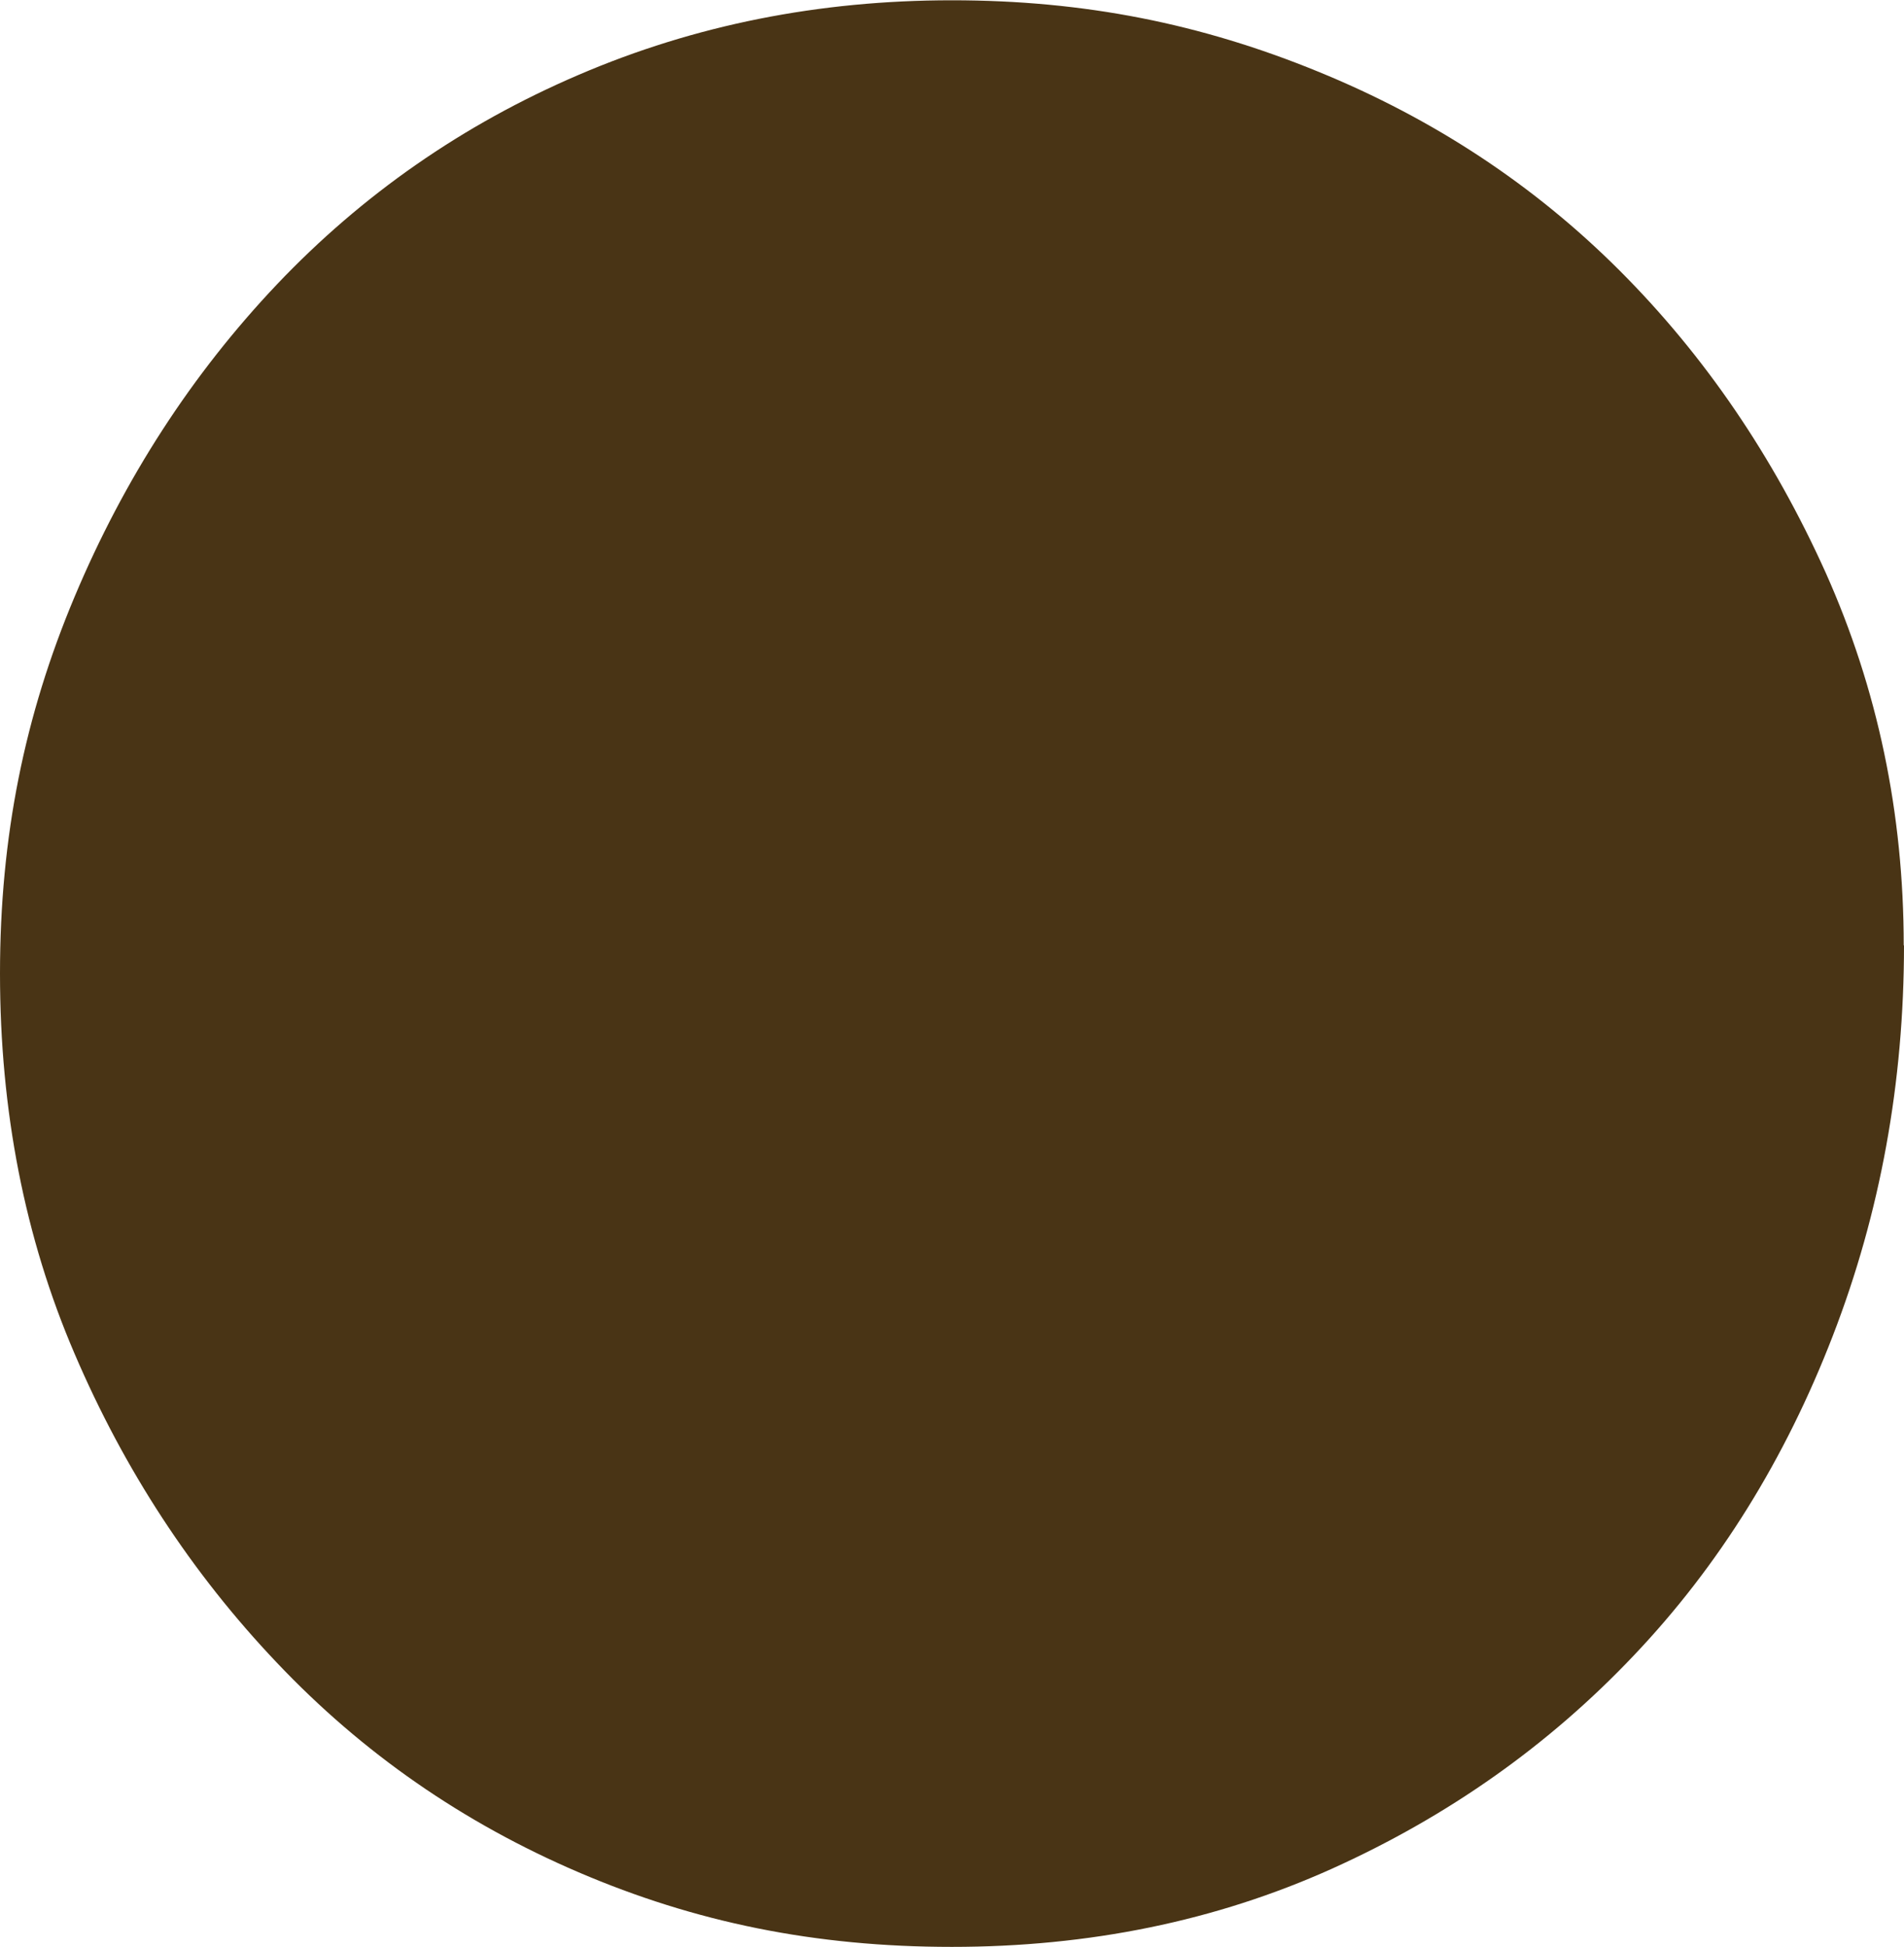 <?xml version="1.0" encoding="UTF-8"?>
<svg id="Layer_2" data-name="Layer 2" xmlns="http://www.w3.org/2000/svg" viewBox="0 0 68.49 70.02">
  <defs>
    <style>
      .cls-1 {
        fill: #493415;
        stroke-width: 0px;
      }
    </style>
  </defs>
  <g id="layers">
    <path class="cls-1" d="m68.49,33.99c0,4.94-.85,9.63-2.56,14.05-1.71,4.43-4.09,8.27-7.16,11.5-3.07,3.24-6.69,5.79-10.86,7.67-4.18,1.88-8.73,2.81-13.67,2.81s-9.24-.89-13.42-2.68c-4.18-1.79-7.79-4.3-10.86-7.54-3.07-3.23-5.49-6.94-7.28-11.12-1.79-4.17-2.68-8.73-2.68-13.67s.89-9.28,2.68-13.54c1.79-4.26,4.22-8.01,7.28-11.24,3.07-3.23,6.68-5.75,10.86-7.54,4.17-1.79,8.64-2.68,13.42-2.68s8.98.85,13.16,2.56c4.17,1.7,7.79,4.09,10.86,7.16,3.07,3.07,5.53,6.69,7.41,10.86,1.87,4.18,2.81,8.65,2.81,13.42Z"/>
  </g>
</svg>